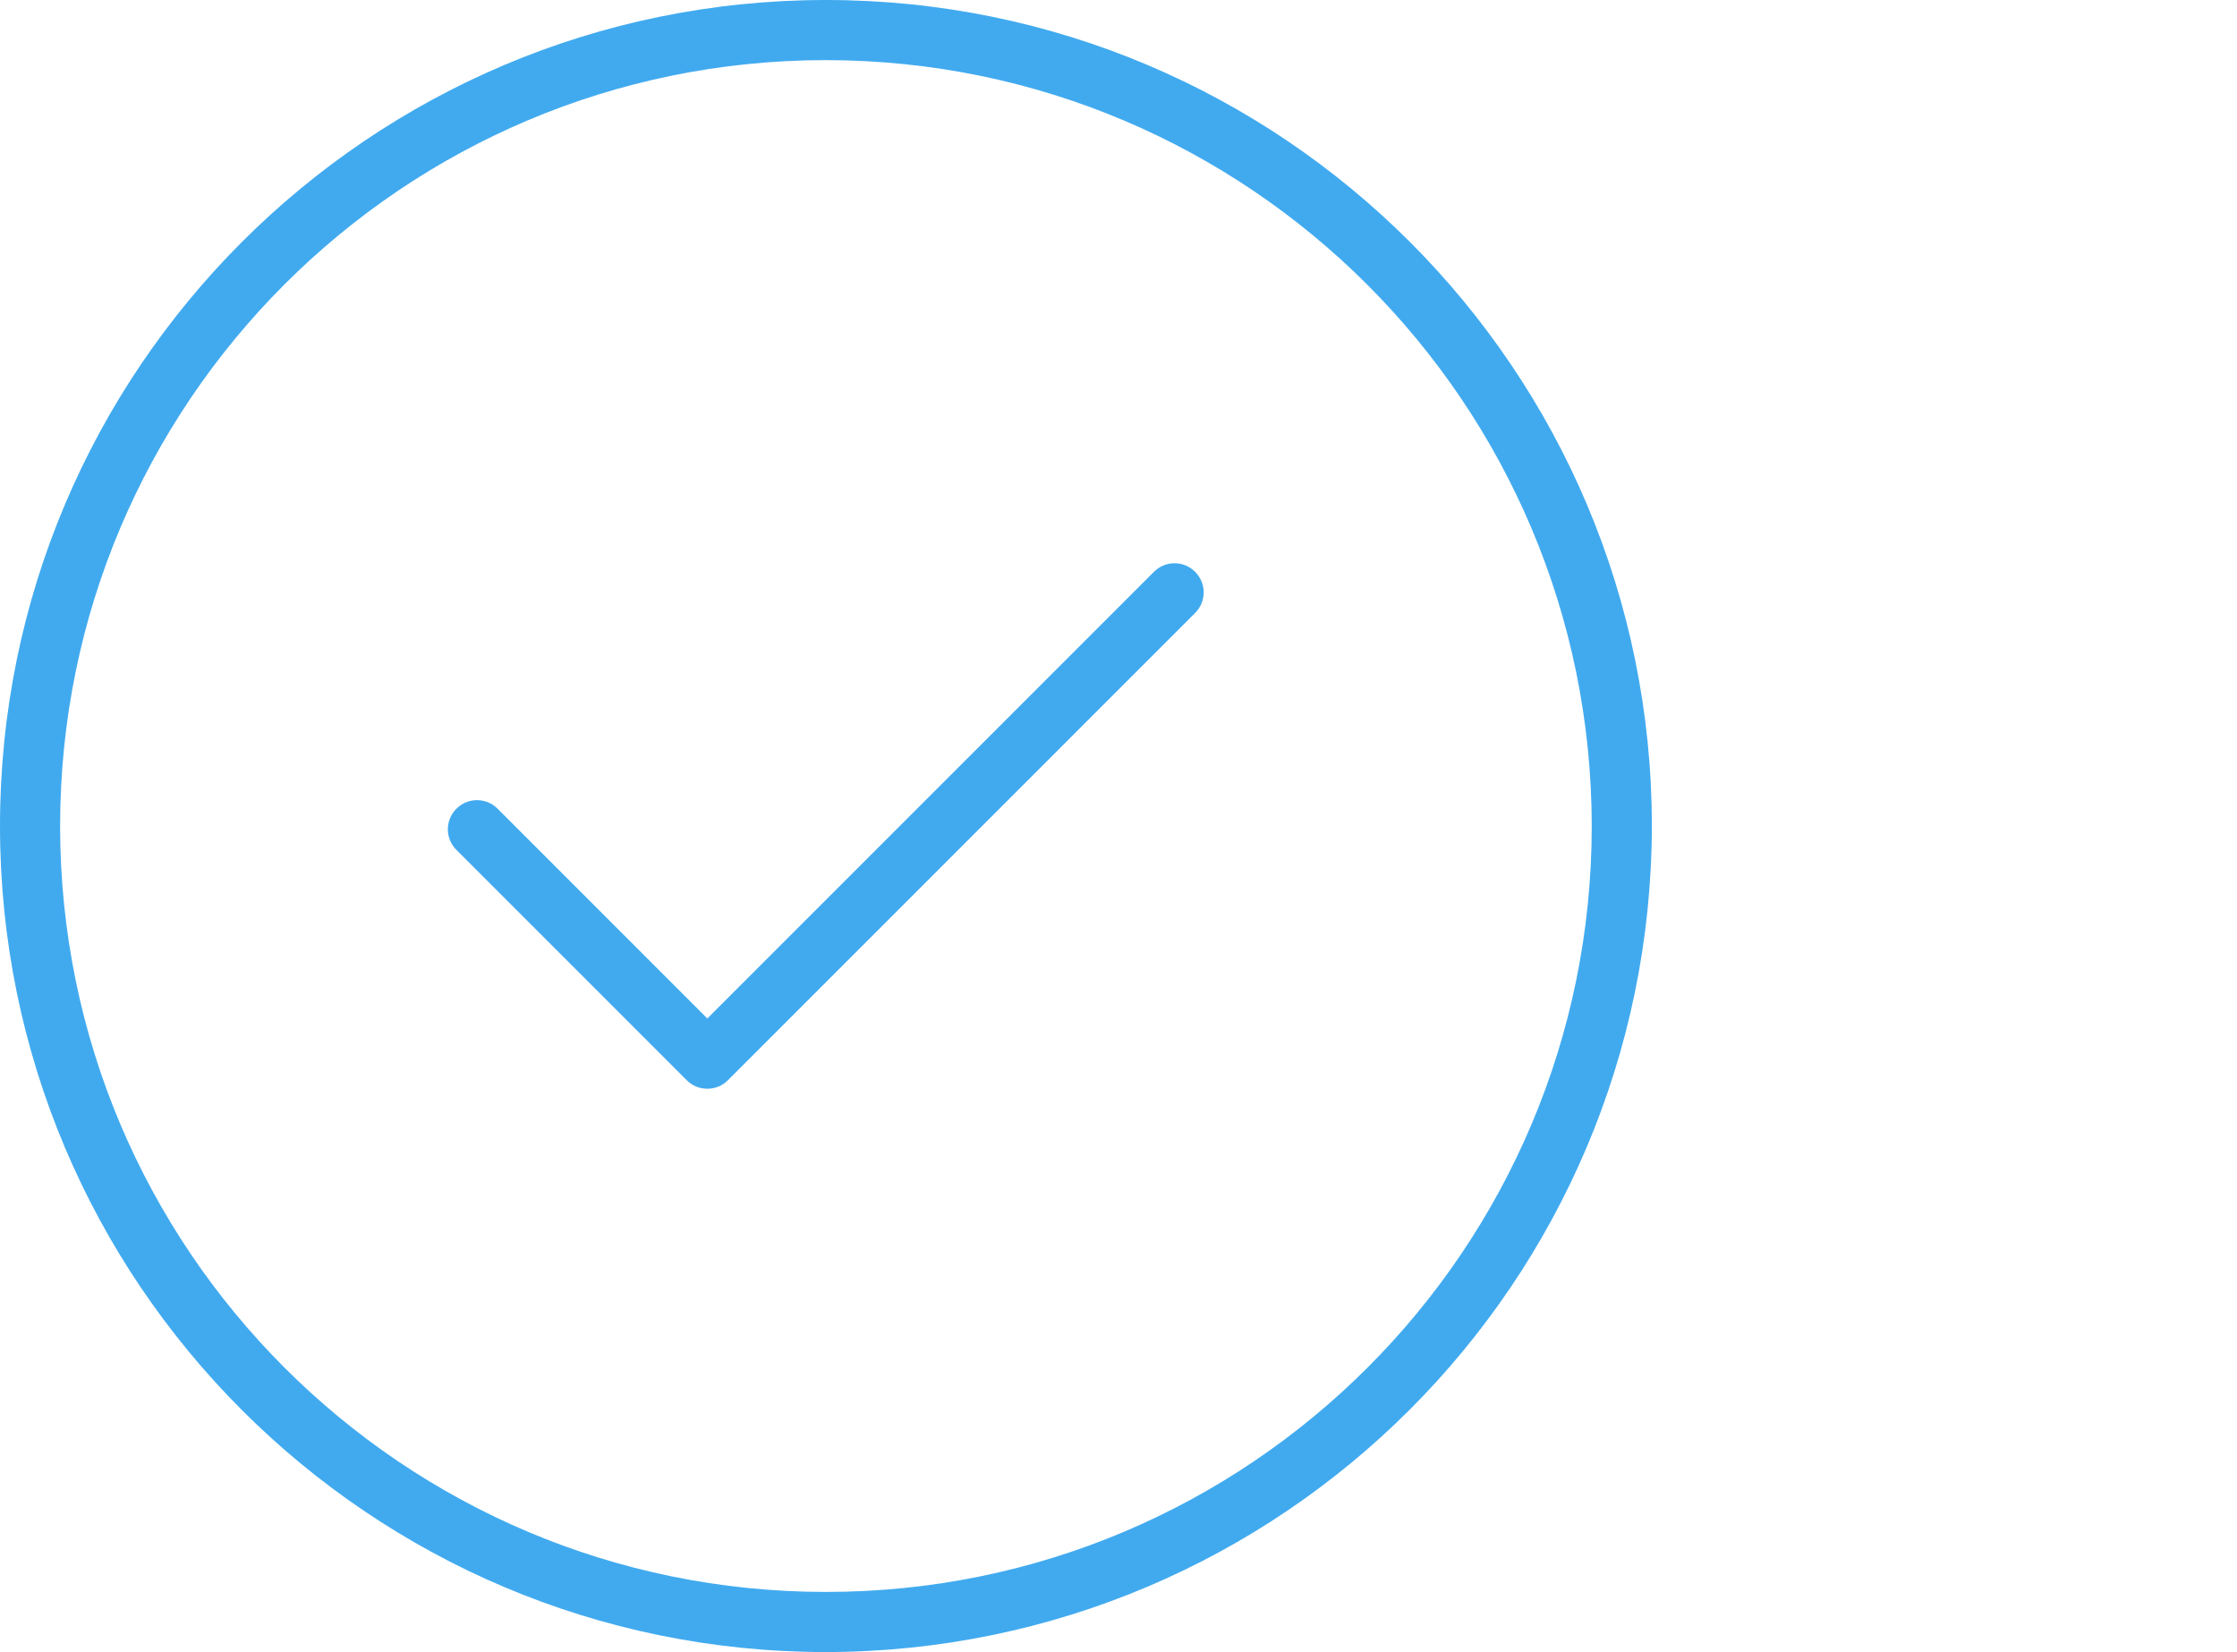 <?xml version="1.0" encoding="UTF-8"?> <svg xmlns="http://www.w3.org/2000/svg" id="Ebene_1" viewBox="0 0 68.47 50.56"><defs><style>.cls-1{fill:#41aaef;}</style></defs><g id="Haken_klein"><path id="Pfad_1181" class="cls-1" d="M25.28,50.56C11.32,50.56,0,39.24,0,25.28,0,11.32,11.32,0,25.28,0c13.96,0,25.28,11.32,25.28,25.28-.02,13.96-11.33,25.26-25.28,25.28ZM25.28,1.84C12.33,1.84,1.84,12.34,1.84,25.28s10.49,23.44,23.44,23.44,23.44-10.49,23.44-23.44c-.01-12.94-10.5-23.43-23.44-23.44h0Z"></path><path id="Pfad_1182" class="cls-1" d="M21.65,33.32c-.24,0-.46-.09-.63-.26l-7.05-7.05c-.35-.35-.35-.91,0-1.26,.35-.35,.91-.35,1.26,0l6.42,6.42,13.67-13.67c.35-.35,.91-.35,1.26,0,.35,.35,.35,.91,0,1.26h0l-14.3,14.3c-.17,.17-.39,.26-.63,.26Z"></path></g></svg> 
